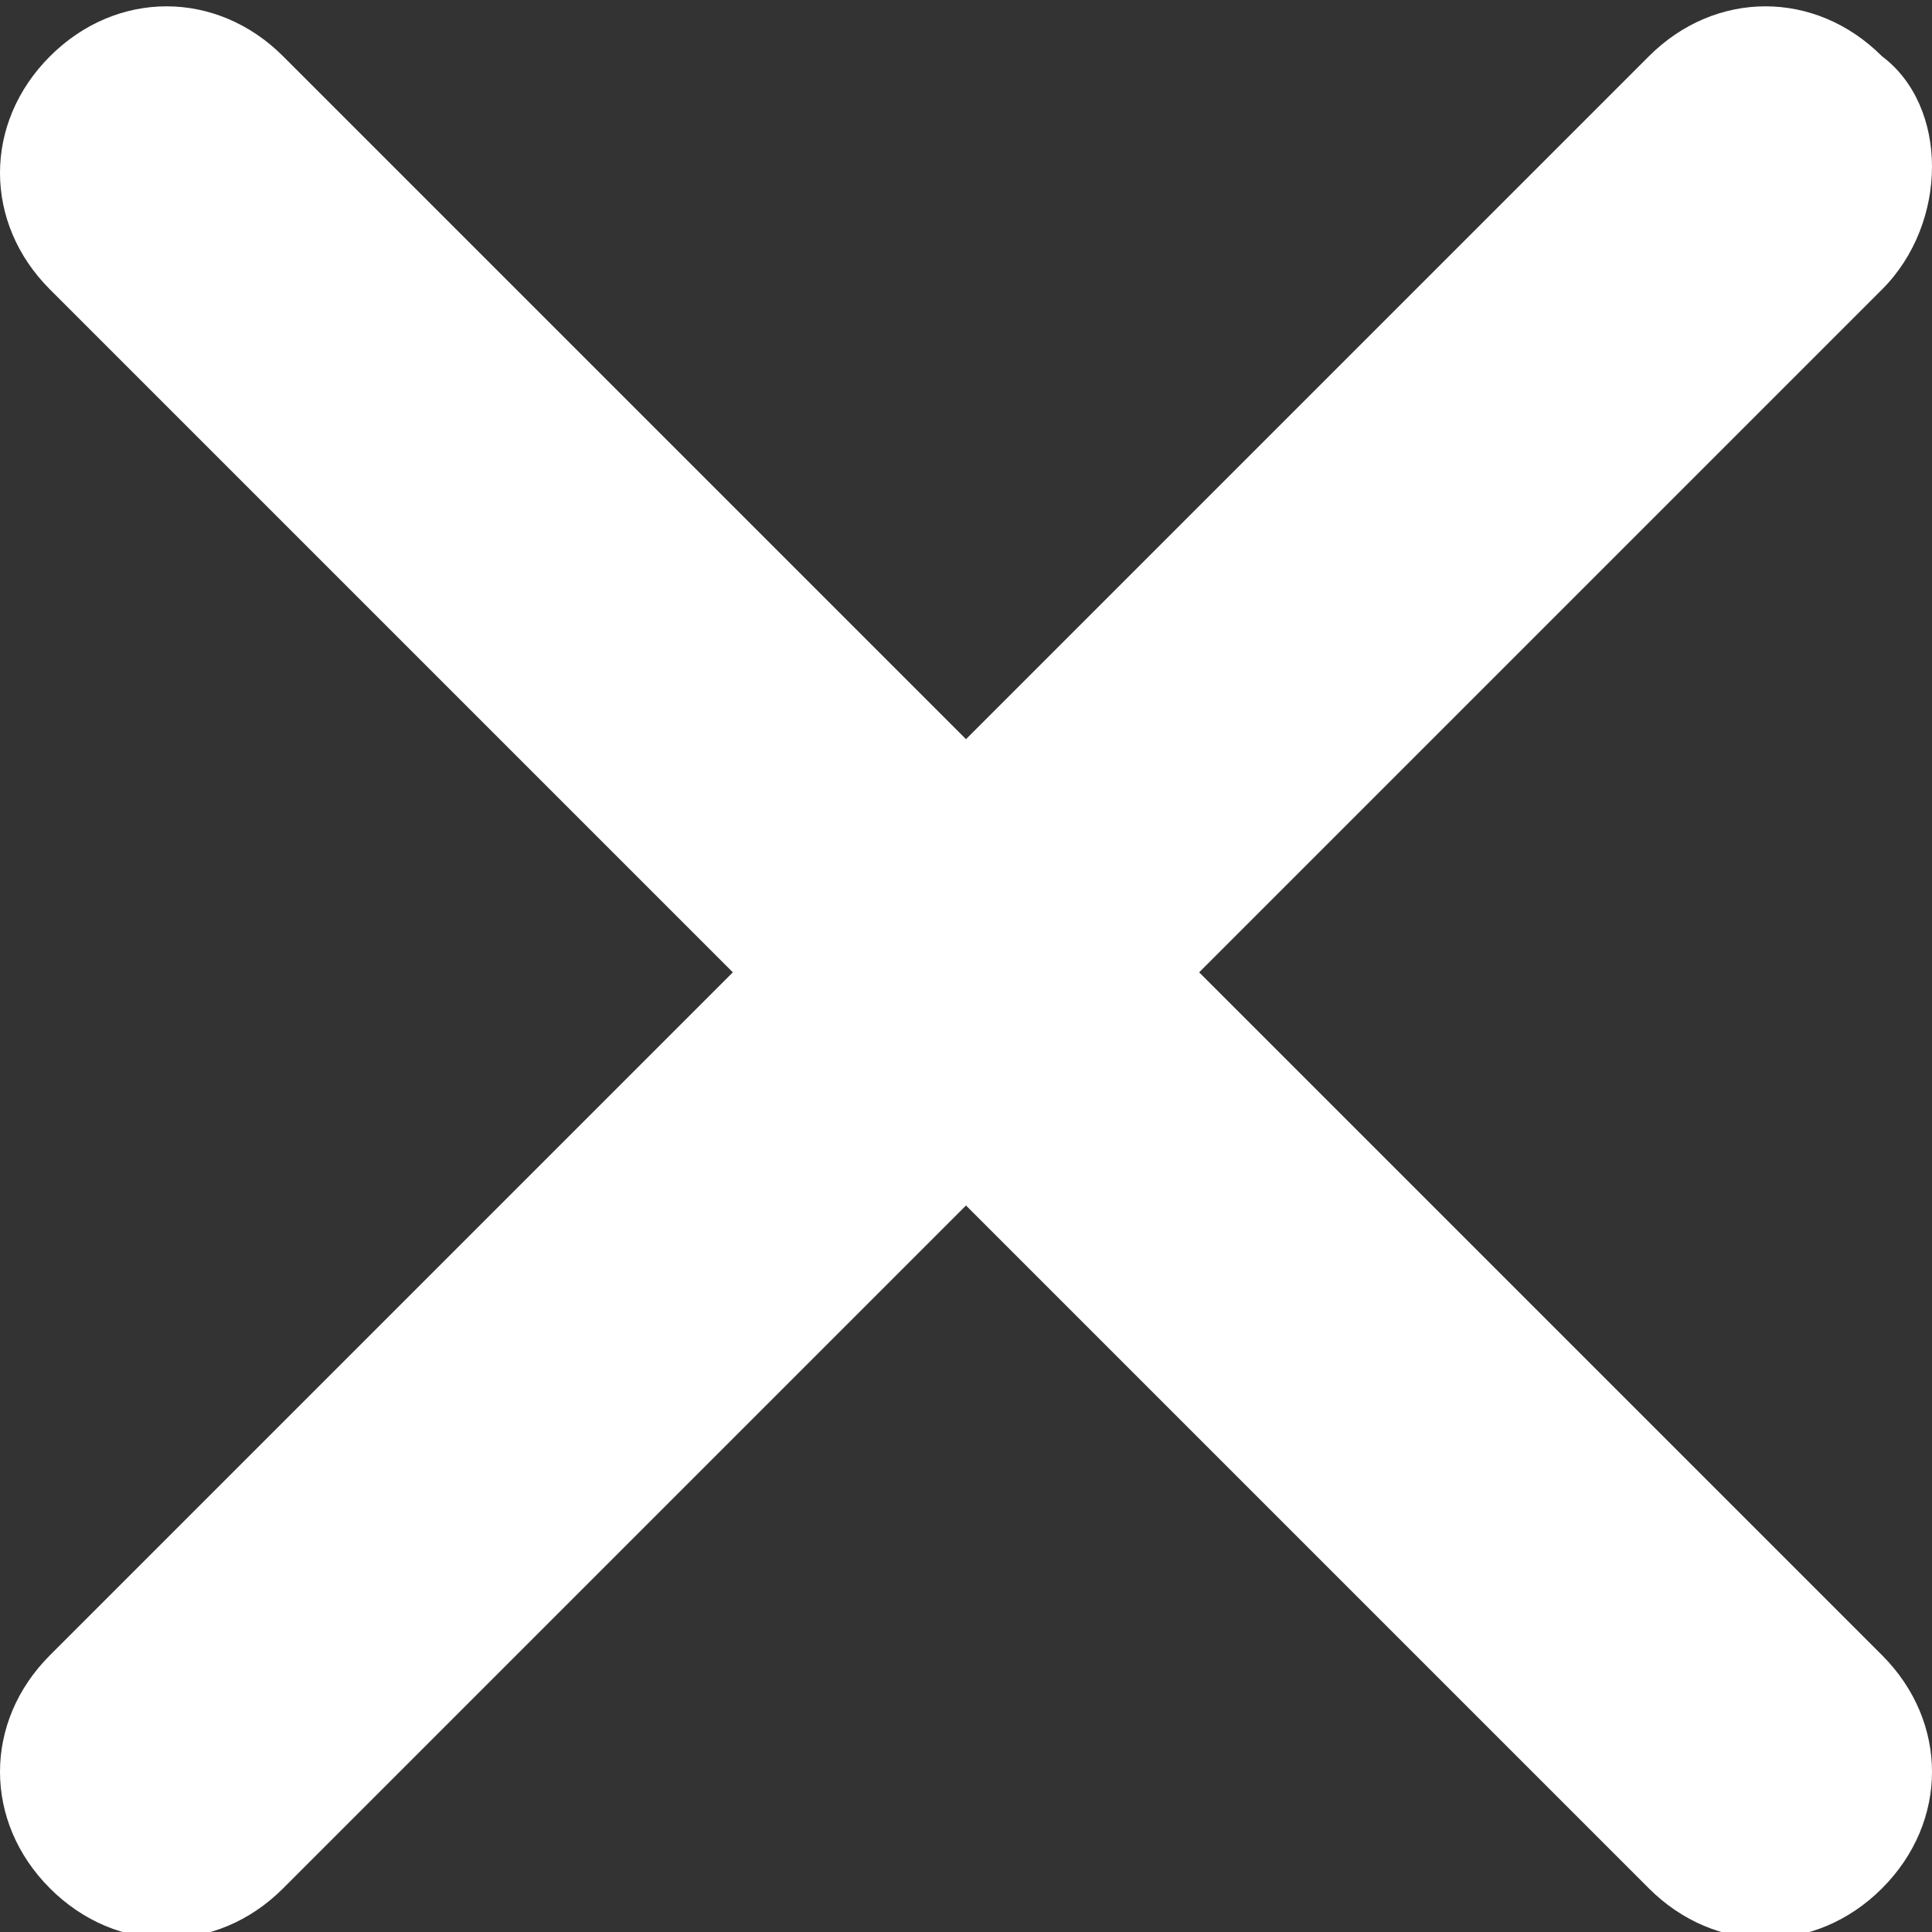 <svg enable-background="new 0 0 11.6 11.6" viewBox="0 0 11.6 11.6" xmlns="http://www.w3.org/2000/svg"><rect x="0" y="0" width="11.6" height="11.6" fill="#333333" stroke="none"/><path d="m11.3 952.7c-.4-.4-1-.4-1.4 0l-4.1 4.1-4.1-4.1c-.4-.4-1-.4-1.4 0-.4.4-.4 1 0 1.4l4.1 4.1-4.1 4.1c-.4.4-.4 1 0 1.4s1 .4 1.4 0l4.1-4.1 4.1 4.1c.4.4 1 .4 1.4 0s.4-1 0-1.4l-4.1-4.1 4.1-4.1c.4-.4.4-1.1 0-1.4z" fill="#fff" transform="translate(0 -952.362)"/></svg>